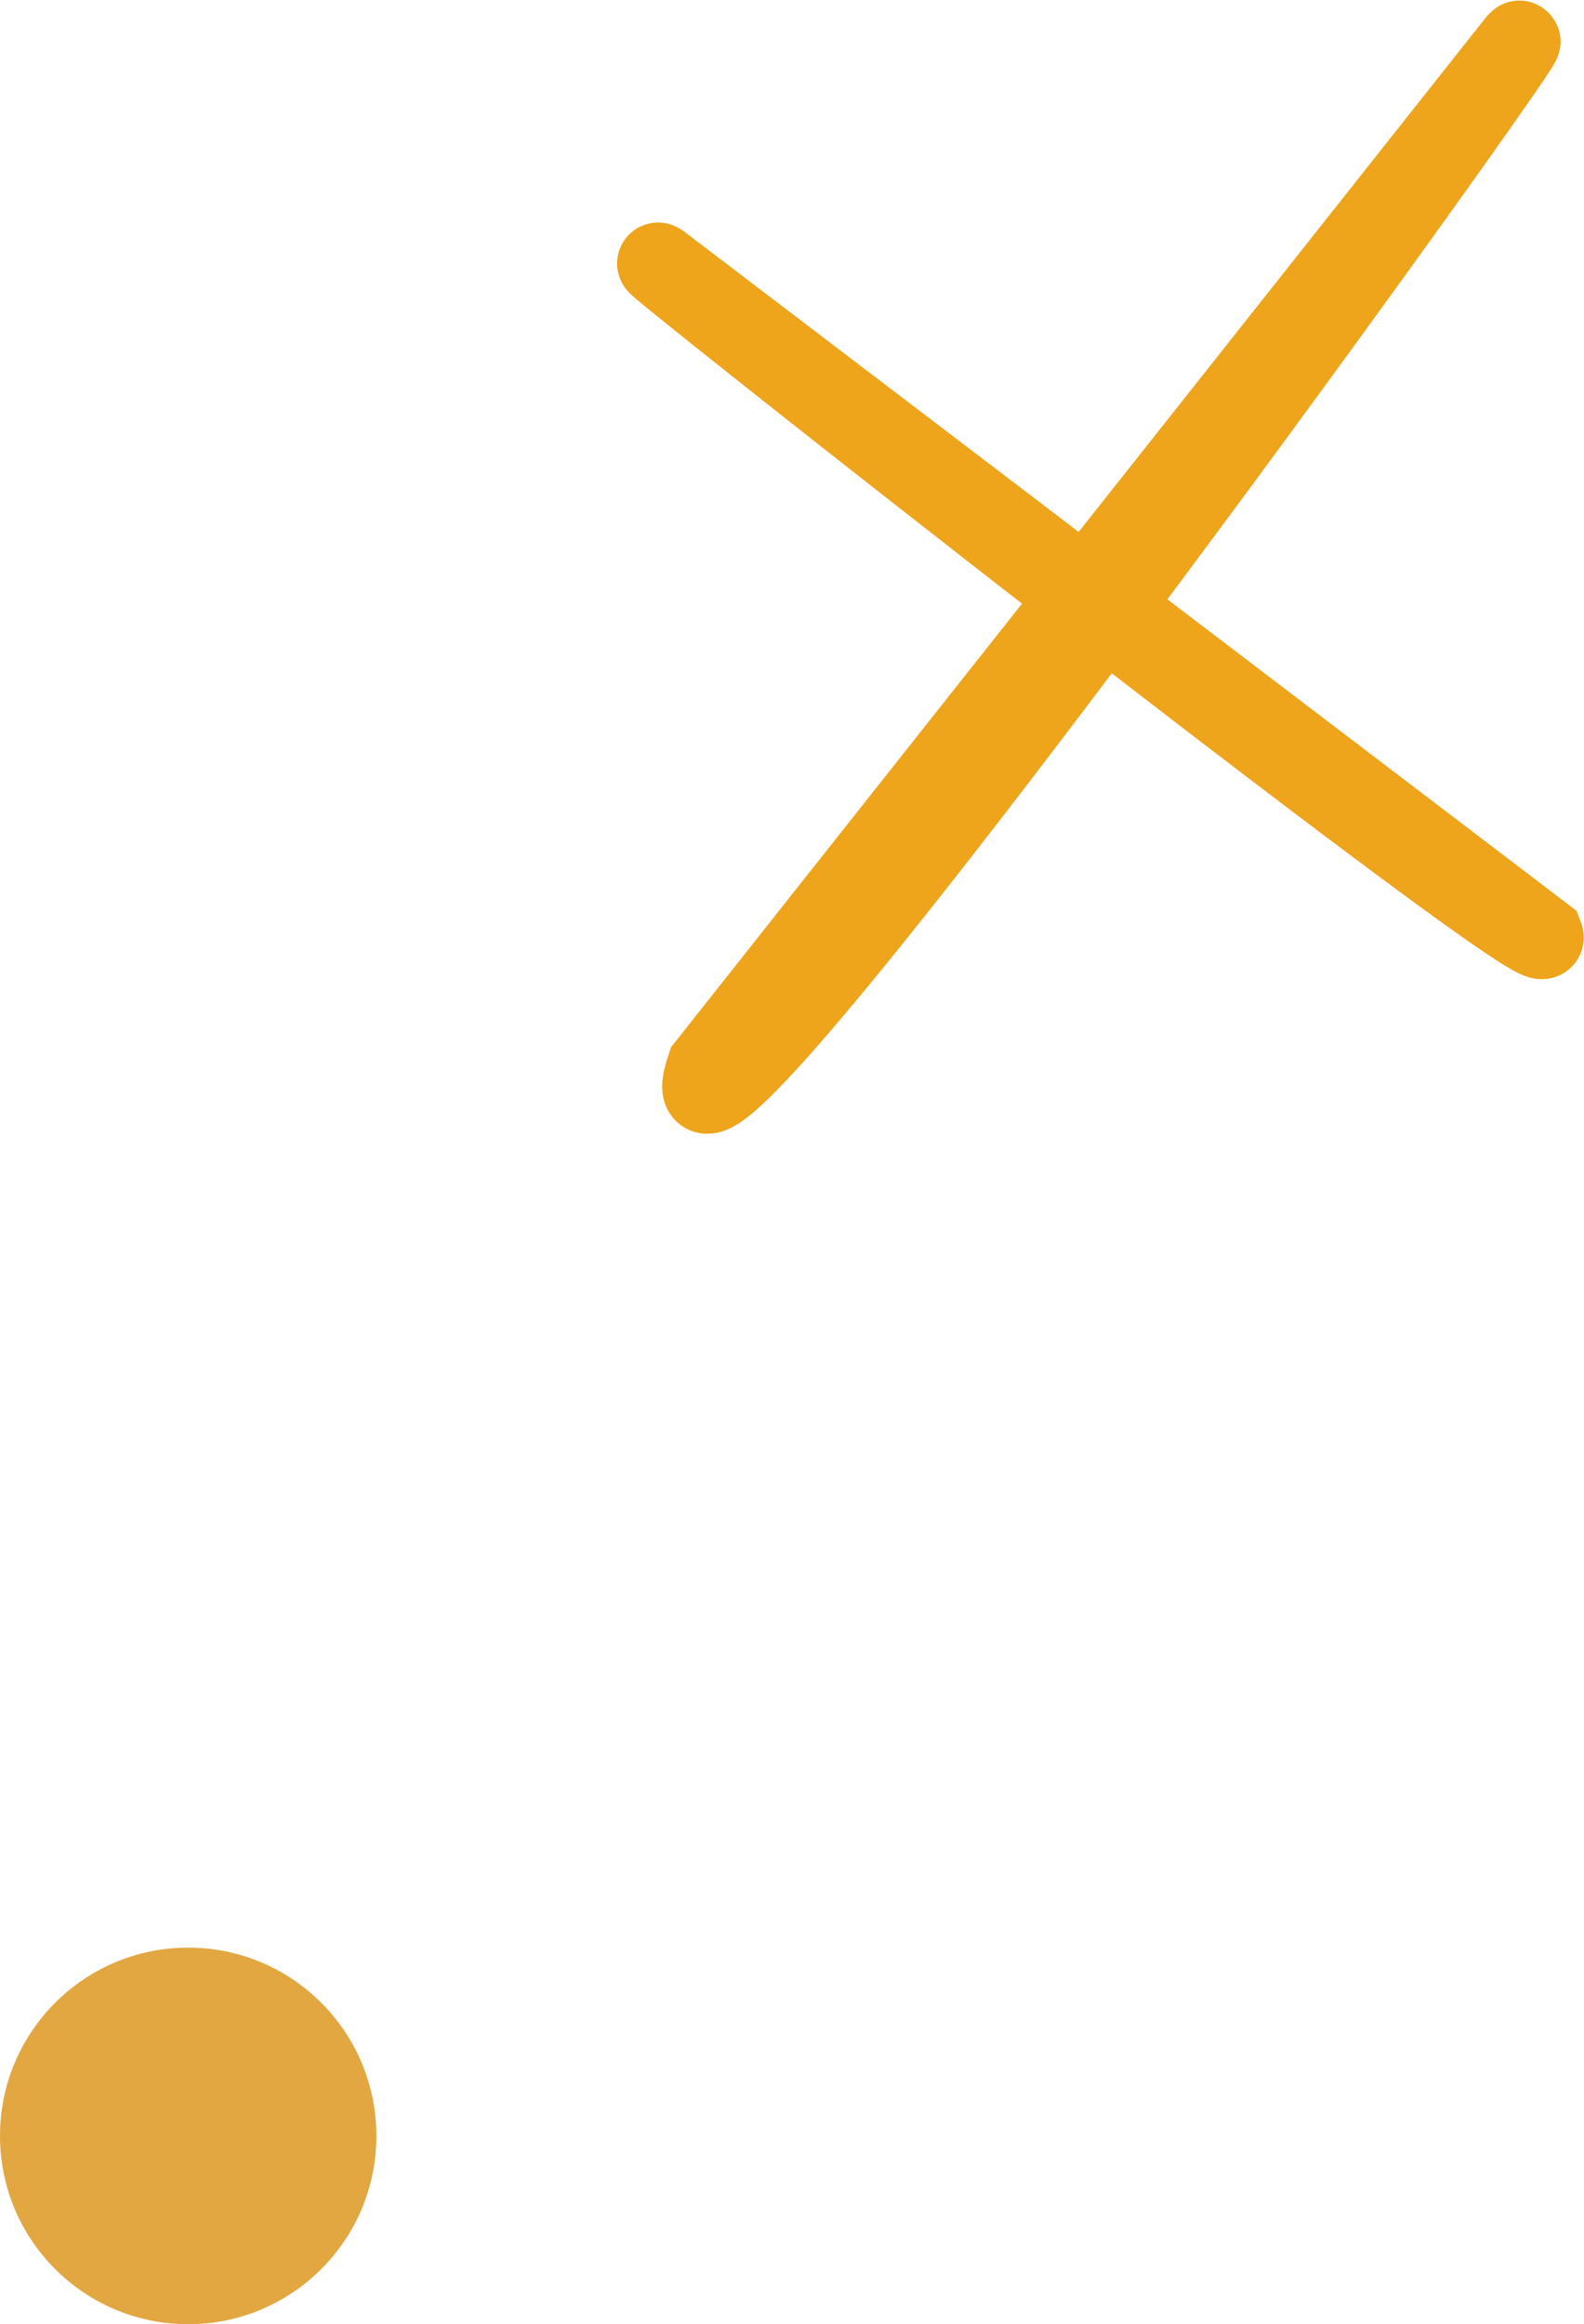 <?xml version="1.0" encoding="UTF-8"?> <svg xmlns="http://www.w3.org/2000/svg" width="38.642" height="56.67" viewBox="0 0 38.642 56.67"><g id="graph_1" transform="translate(-1250.364 -393.935)"><ellipse id="Ellipse_1" data-name="Ellipse 1" cx="4.591" cy="4.591" rx="4.591" ry="4.591" transform="translate(1250.364 441.423)" fill="#e2a741"></ellipse><path id="Union_1" data-name="Union 1" d="M1.208,25.006l9.081-11.47C4.816,9.293-.482,5.088.035,5.433l10.4,7.914L20.977.036c.519-.584-4.229,6.1-9.214,12.78l-.733.981,10.547,8.024c.2.507-5.232-3.6-10.7-7.827C6.385,19.986,1.935,25.631,1.2,25.632,1.068,25.632,1.061,25.435,1.208,25.006Z" transform="translate(1266.418 394.947)" fill="none" stroke="#eea41b" stroke-linecap="round" stroke-width="2"></path></g></svg> 